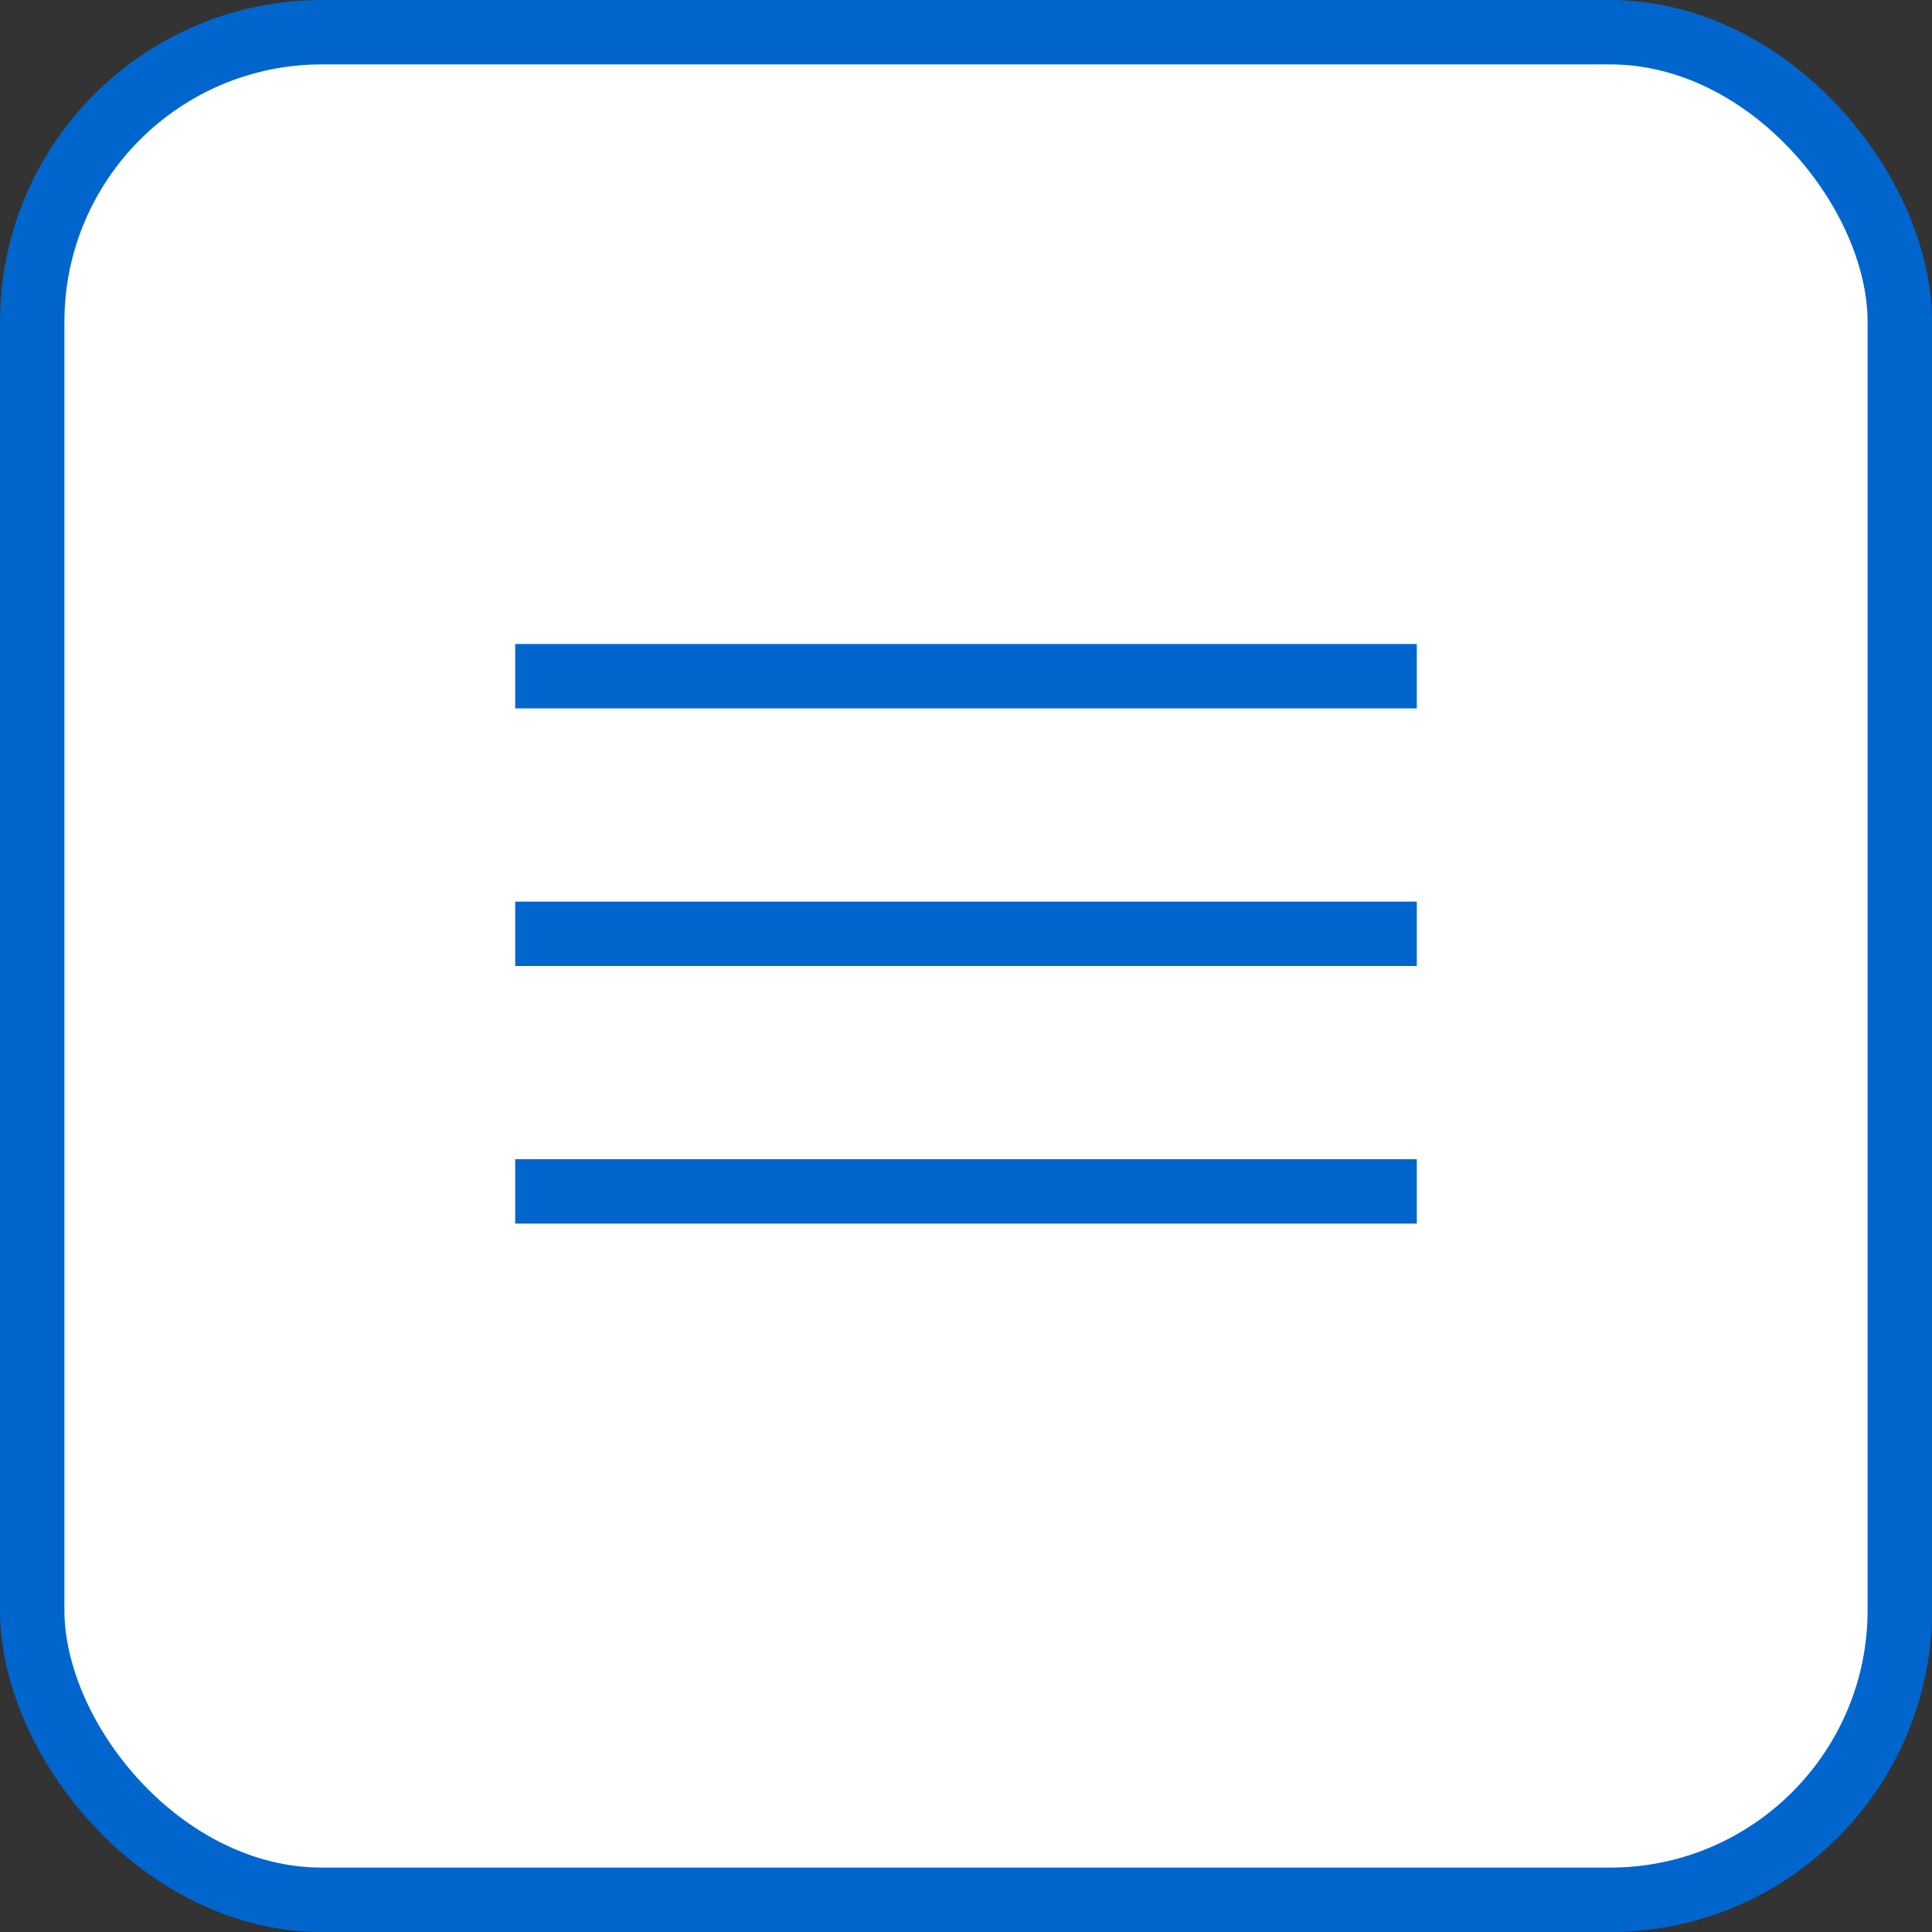 <svg xmlns="http://www.w3.org/2000/svg" width="30" height="30" viewBox="0 0 30 30" fill="none">
  <rect x="0" y="0" width="30" height="30" fill="#333333" stroke="none"/>
  <rect x="0.5" y="0.5" width="29" height="29" rx="4.5" fill="white" stroke="#0066CE"/>
  <rect x="8" y="10" width="14" height="1" fill="#0066CE"/>
  <rect x="8" y="14" width="14" height="1" fill="#0066CE"/>
  <rect x="8" y="18" width="14" height="1" fill="#0066CE"/>
</svg>